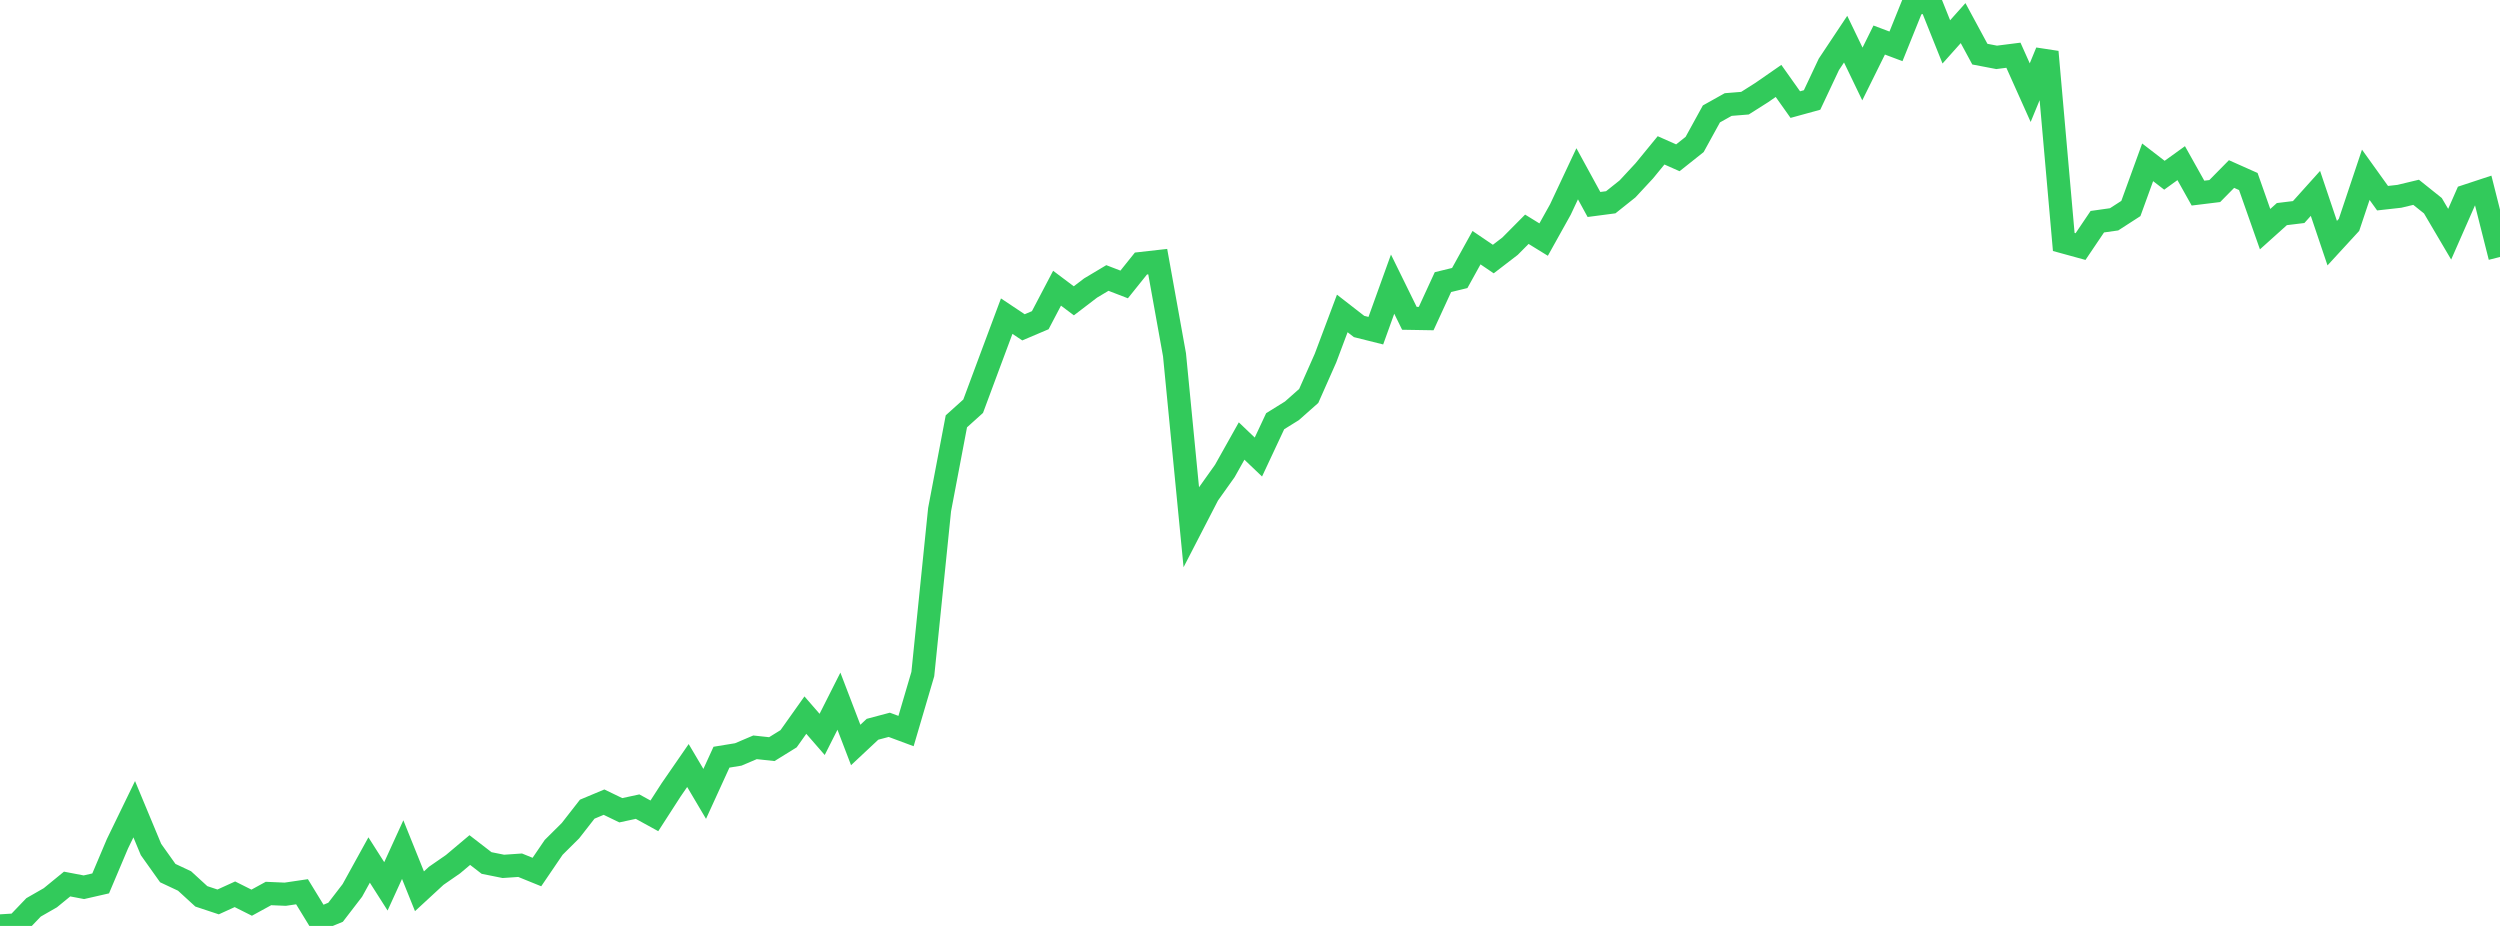 <?xml version="1.0" standalone="no"?>
<!DOCTYPE svg PUBLIC "-//W3C//DTD SVG 1.1//EN" "http://www.w3.org/Graphics/SVG/1.1/DTD/svg11.dtd">

<svg width="135" height="50" viewBox="0 0 135 50" preserveAspectRatio="none" 
  xmlns="http://www.w3.org/2000/svg"
  xmlns:xlink="http://www.w3.org/1999/xlink">


<polyline points="0.0, 50.0 0.906, 49.944 1.812, 48.998 2.718, 48.479 3.624, 47.738 4.53, 47.911 5.436, 47.704 6.342, 45.563 7.248, 43.697 8.154, 45.873 9.06, 47.147 9.966, 47.573 10.872, 48.403 11.779, 48.704 12.685, 48.291 13.591, 48.745 14.497, 48.249 15.403, 48.288 16.309, 48.154 17.215, 49.636 18.121, 49.262 19.027, 48.083 19.933, 46.44 20.839, 47.863 21.745, 45.879 22.651, 48.129 23.557, 47.293 24.463, 46.666 25.369, 45.903 26.275, 46.602 27.181, 46.784 28.087, 46.722 28.993, 47.09 29.899, 45.757 30.805, 44.857 31.711, 43.695 32.617, 43.316 33.523, 43.754 34.43, 43.558 35.336, 44.056 36.242, 42.651 37.148, 41.338 38.054, 42.87 38.96, 40.888 39.866, 40.74 40.772, 40.355 41.678, 40.453 42.584, 39.892 43.49, 38.616 44.396, 39.658 45.302, 37.863 46.208, 40.229 47.114, 39.381 48.02, 39.14 48.926, 39.477 49.832, 36.399 50.738, 27.519 51.644, 22.752 52.55, 21.936 53.456, 19.499 54.362, 17.072 55.268, 17.676 56.174, 17.291 57.081, 15.563 57.987, 16.244 58.893, 15.552 59.799, 15.011 60.705, 15.36 61.611, 14.23 62.517, 14.128 63.423, 19.158 64.329, 28.46 65.235, 26.705 66.141, 25.431 67.047, 23.815 67.953, 24.68 68.859, 22.746 69.765, 22.183 70.671, 21.381 71.577, 19.337 72.483, 16.926 73.389, 17.63 74.295, 17.857 75.201, 15.343 76.107, 17.188 77.013, 17.203 77.919, 15.234 78.826, 15.013 79.732, 13.374 80.638, 13.989 81.544, 13.293 82.45, 12.38 83.356, 12.938 84.262, 11.312 85.168, 9.384 86.074, 11.042 86.98, 10.923 87.886, 10.201 88.792, 9.225 89.698, 8.119 90.604, 8.521 91.51, 7.801 92.416, 6.152 93.322, 5.645 94.228, 5.572 95.134, 4.998 96.04, 4.37 96.946, 5.648 97.852, 5.399 98.758, 3.476 99.664, 2.114 100.57, 3.995 101.477, 2.162 102.383, 2.503 103.289, 0.258 104.195, 0.0 105.101, 2.262 106.007, 1.248 106.913, 2.924 107.819, 3.097 108.725, 2.982 109.631, 5.004 110.537, 2.802 111.443, 13.066 112.349, 13.315 113.255, 11.972 114.161, 11.844 115.067, 11.259 115.973, 8.765 116.879, 9.463 117.785, 8.81 118.691, 10.428 119.597, 10.317 120.503, 9.398 121.409, 9.802 122.315, 12.375 123.221, 11.561 124.128, 11.451 125.034, 10.443 125.94, 13.13 126.846, 12.144 127.752, 9.438 128.658, 10.702 129.564, 10.601 130.47, 10.384 131.376, 11.109 132.282, 12.648 133.188, 10.587 134.094, 10.288 135.0, 13.877" fill="none" stroke="#32ca5b" stroke-width="1.25"/>

</svg>